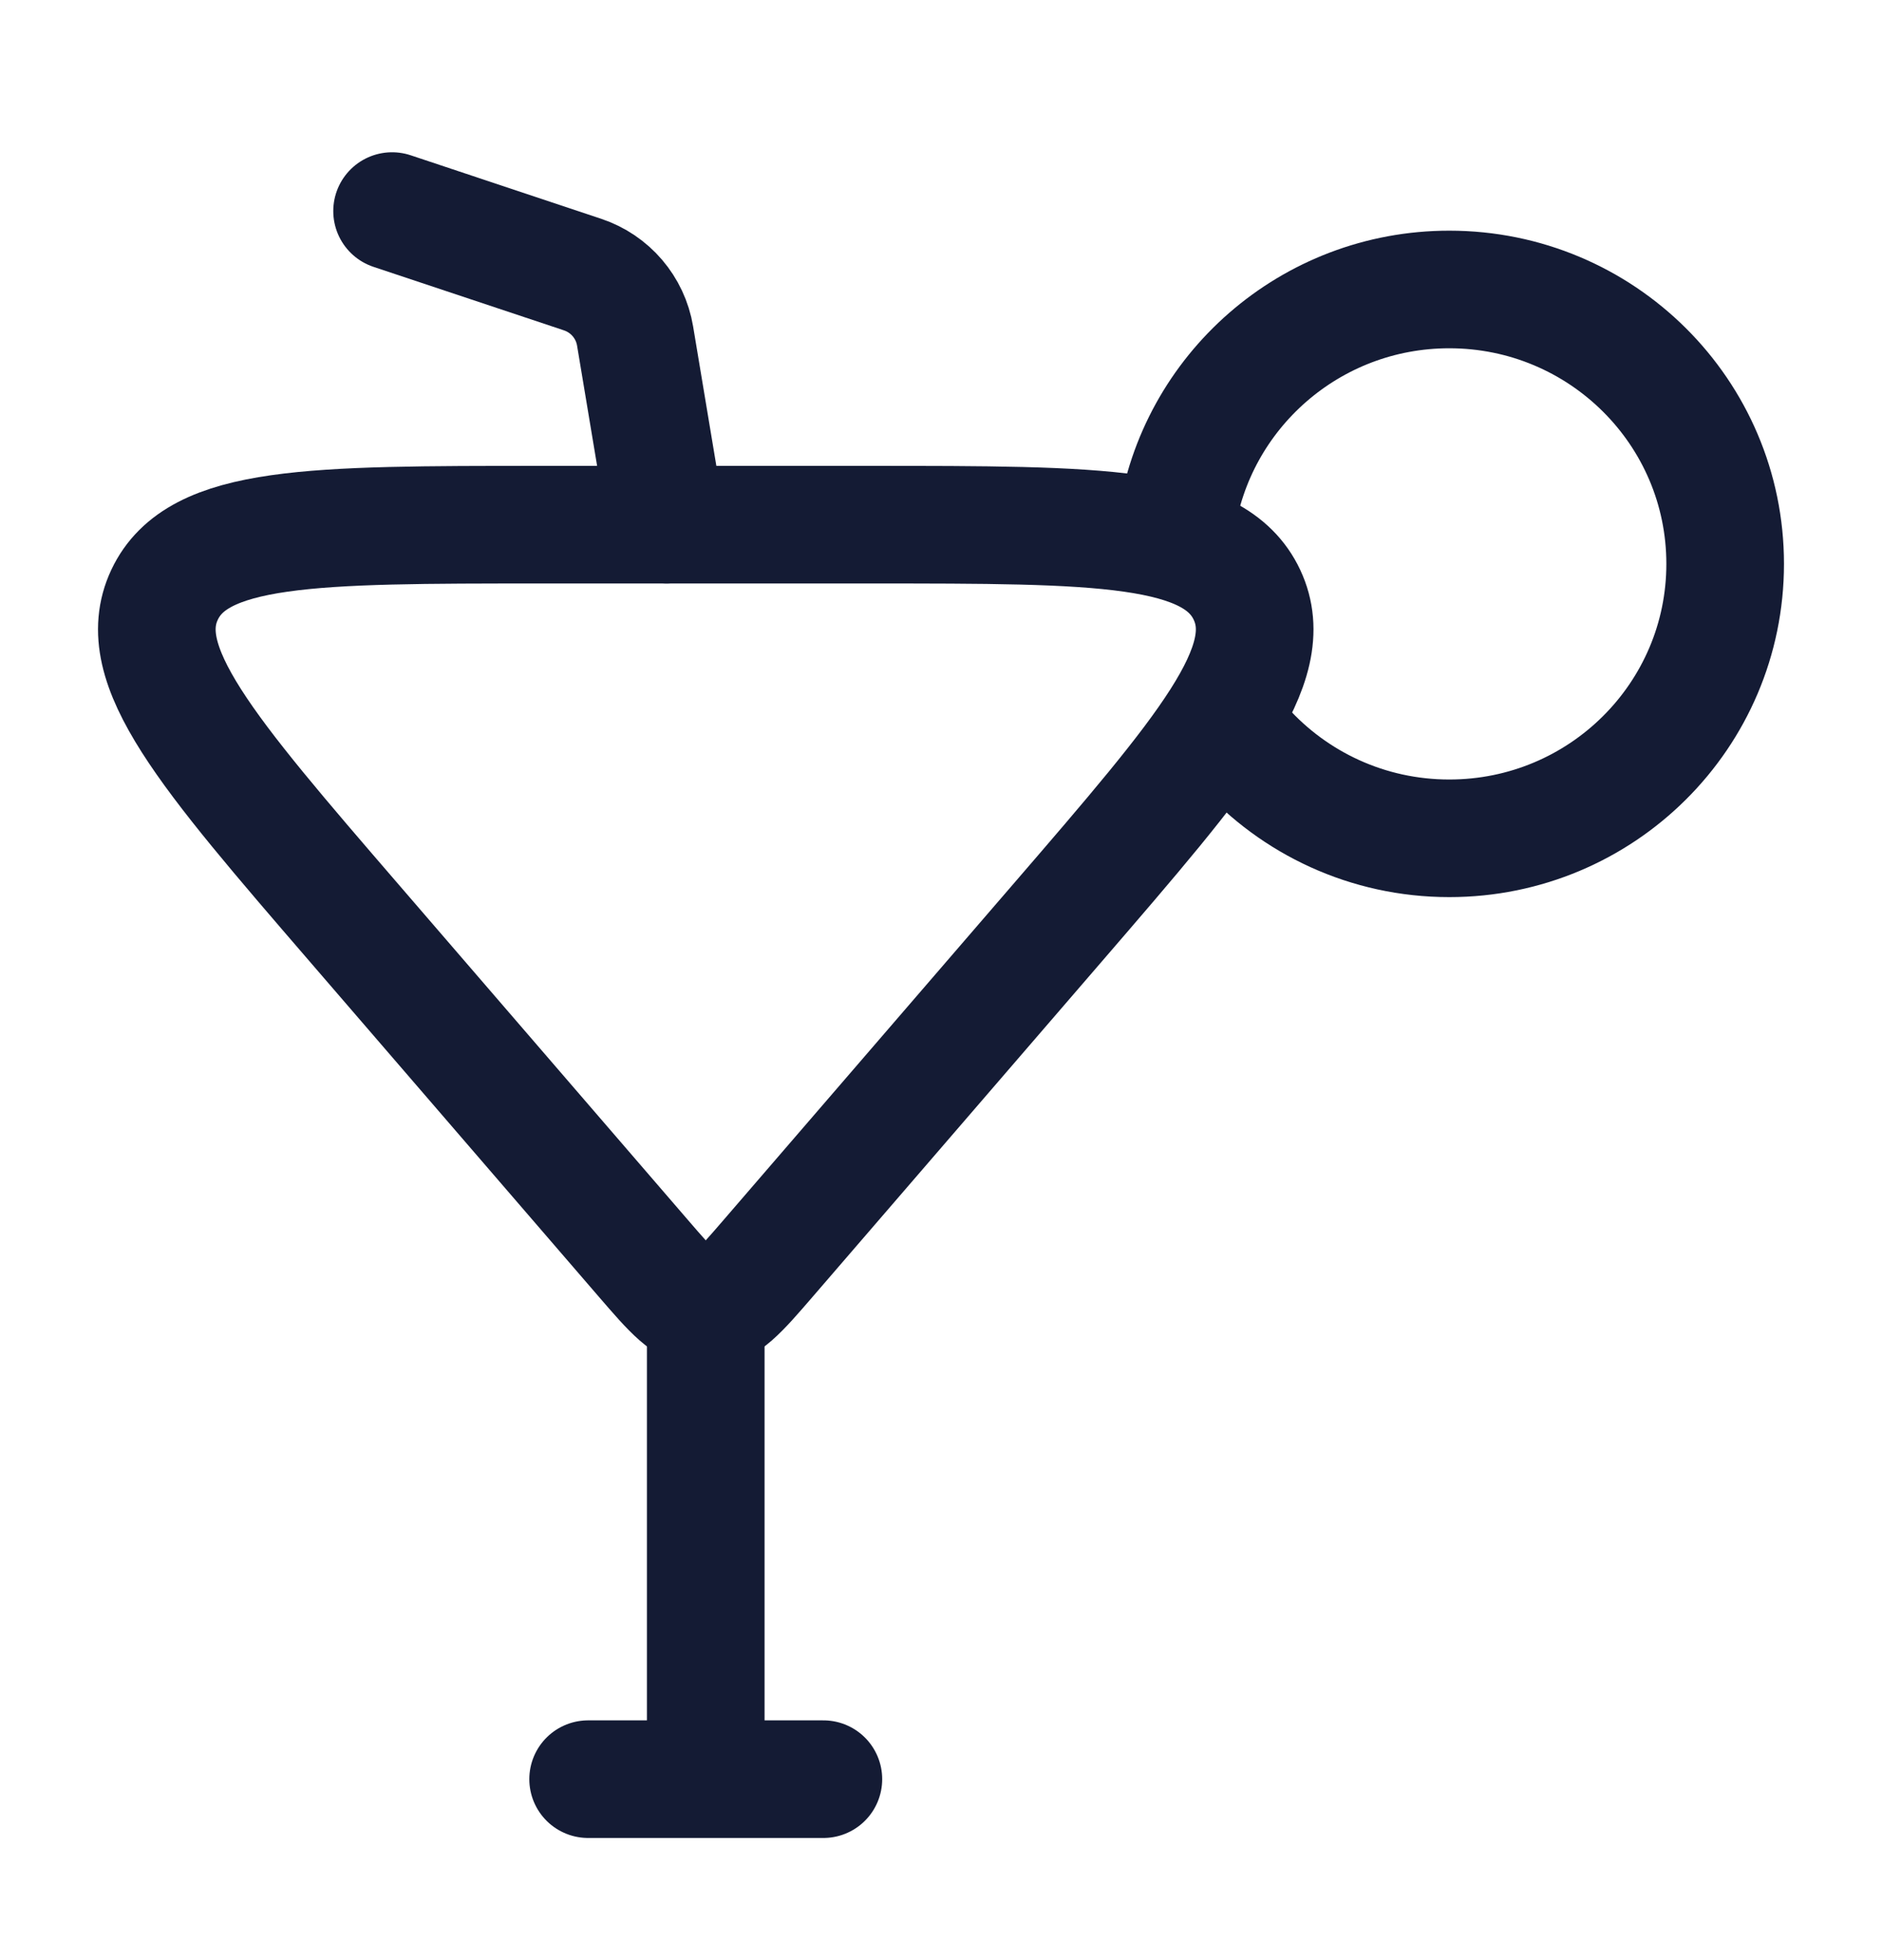 <svg width="24" height="25" viewBox="0 0 24 25" fill="none" xmlns="http://www.w3.org/2000/svg">
<path d="M8.205 16.05L4.517 11.773C2.625 9.579 1.679 8.481 2.098 7.587C2.518 6.692 3.979 6.692 6.901 6.692H11.099C14.021 6.692 15.482 6.692 15.902 7.587C16.321 8.481 15.375 9.579 13.483 11.773L9.795 16.05C9.426 16.478 9.241 16.692 9 16.692C8.759 16.692 8.574 16.478 8.205 16.05Z" stroke="#141B34" stroke-width="1.5" stroke-linecap="round"/>
<path d="M8.5 6.692L8.099 4.286C8.038 3.92 7.78 3.619 7.429 3.502L5 2.692" stroke="#141B34" stroke-width="1.5" stroke-linecap="round"/>
<path d="M9 16.692V22.692M7.5 22.692H10.5" stroke="#141B34" stroke-width="1.5" stroke-linecap="round"/>
<path d="M15.86 9.525C16.504 10.241 17.44 10.692 18.482 10.692C20.425 10.692 22 9.125 22 7.192C22 5.259 20.425 3.692 18.482 3.692C16.71 3.692 15.244 4.996 15 6.692" stroke="#141B34" stroke-width="1.5" stroke-linecap="round"/>
</svg>
